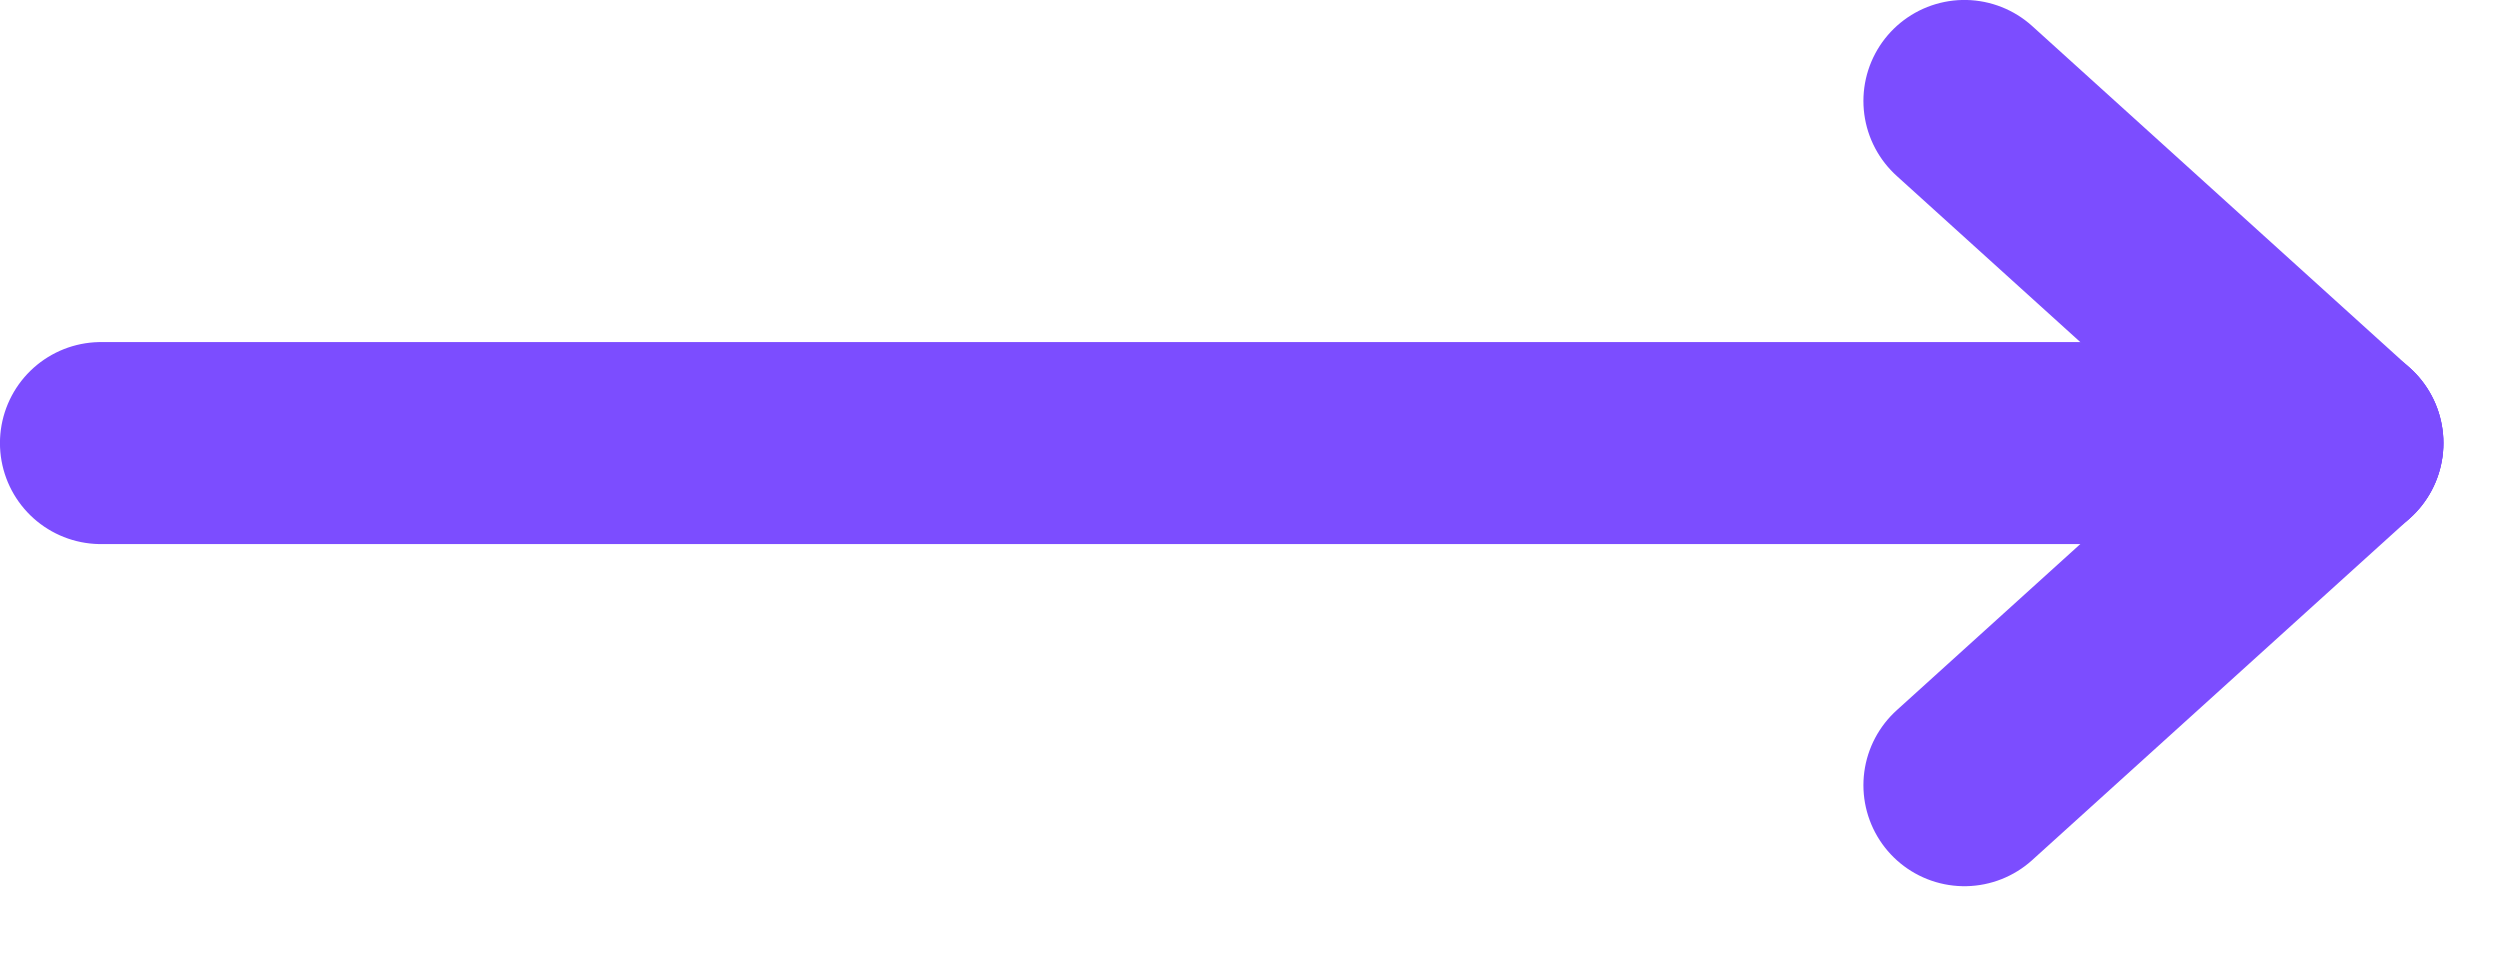 <?xml version="1.0" encoding="UTF-8"?>
<svg width="26px" height="10px" viewBox="0 0 26 10" version="1.1" xmlns="http://www.w3.org/2000/svg" xmlns:xlink="http://www.w3.org/1999/xlink">
    <title>Group 7</title>
    <g id="Design" stroke="none" stroke-width="1" fill="none" fill-rule="evenodd" stroke-linecap="round" stroke-linejoin="round">
        <g id="Home--Copy" transform="translate(-419, -1499)" stroke="#7C4DFF" stroke-width="2.101">
            <g id="Group-12" transform="translate(297, 1135)">
                <g id="Group-7" transform="translate(123, 365)">
                    <line x1="0.05" y1="3.608" x2="23.361" y2="3.608" id="Stroke-1"></line>
                    <line x1="19.43" y1="0.05" x2="23.361" y2="3.608" id="Stroke-3"></line>
                    <line x1="23.361" y1="3.608" x2="19.43" y2="7.166" id="Stroke-5"></line>
                </g>
            </g>
        </g>
    </g>
</svg>